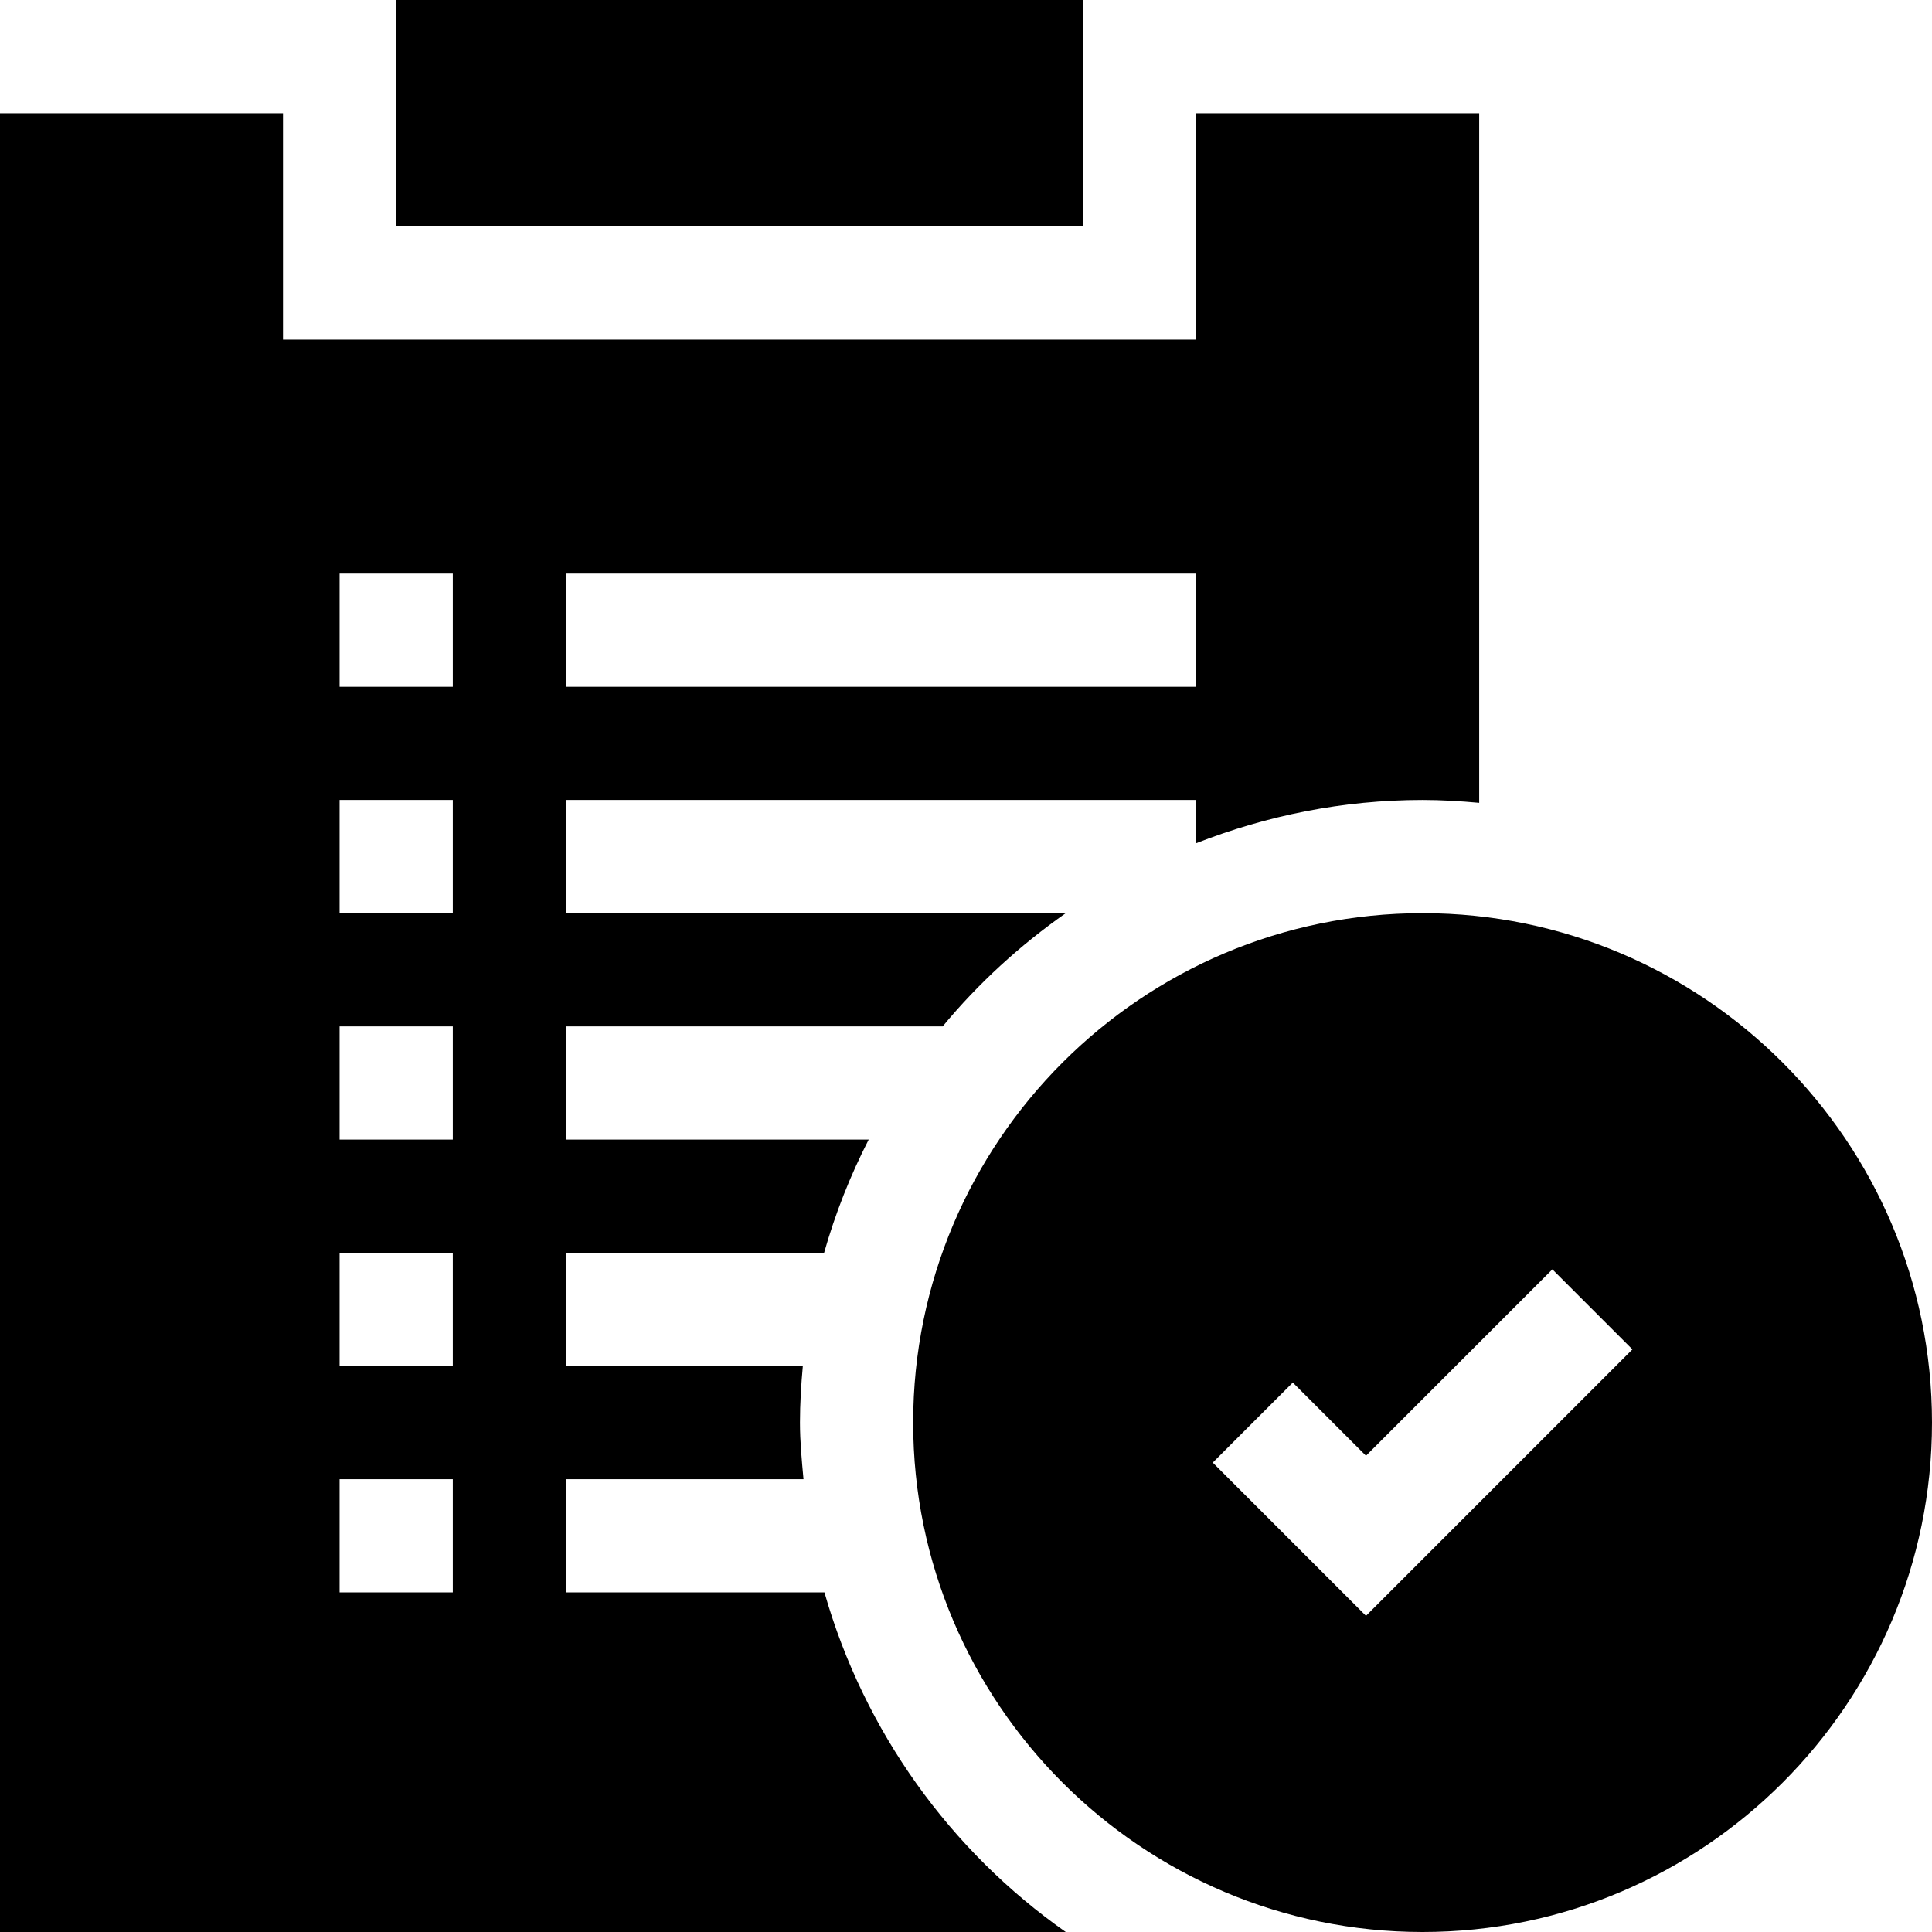 <svg id="Capa_1" enable-background="new 0 0 512 512" height="512" viewBox="0 0 512 512" width="512" xmlns="http://www.w3.org/2000/svg"><g id="Compliant_1_"><g><path d="m287 60h-182v-60h182z"/></g><path d="m317 30v60h-242v-60h-75v482h282.43c-30.606-21.506-53.438-53.179-63.944-90h-68.486v-30h62.934c-.452-4.962-.934-9.921-.934-15 0-5.063.311-10.052.76-15h-62.76v-30h68.396c2.974-10.463 6.942-20.49 11.819-30h-80.215v-30h99.82c9.445-11.42 20.46-21.462 32.609-30h-132.429v-30h167v11.461c18.624-7.305 38.817-11.461 60-11.461 5.063 0 10.052.311 15 .76v-182.76zm-197 392h-30v-30h30zm0-60h-30v-30h30zm0-60h-30v-30h30zm0-60h-30v-30h30zm0-60h-30v-30h30zm197 0h-167v-30h167z"/><path d="m377 242c-74.443 0-135 60.557-135 135s60.557 135 135 135 135-60.557 135-135-60.557-135-135-135zm-15 186.211-40.605-40.605 21.211-21.211 19.394 19.394 49.395-49.395 21.211 21.211z"/></g></svg>